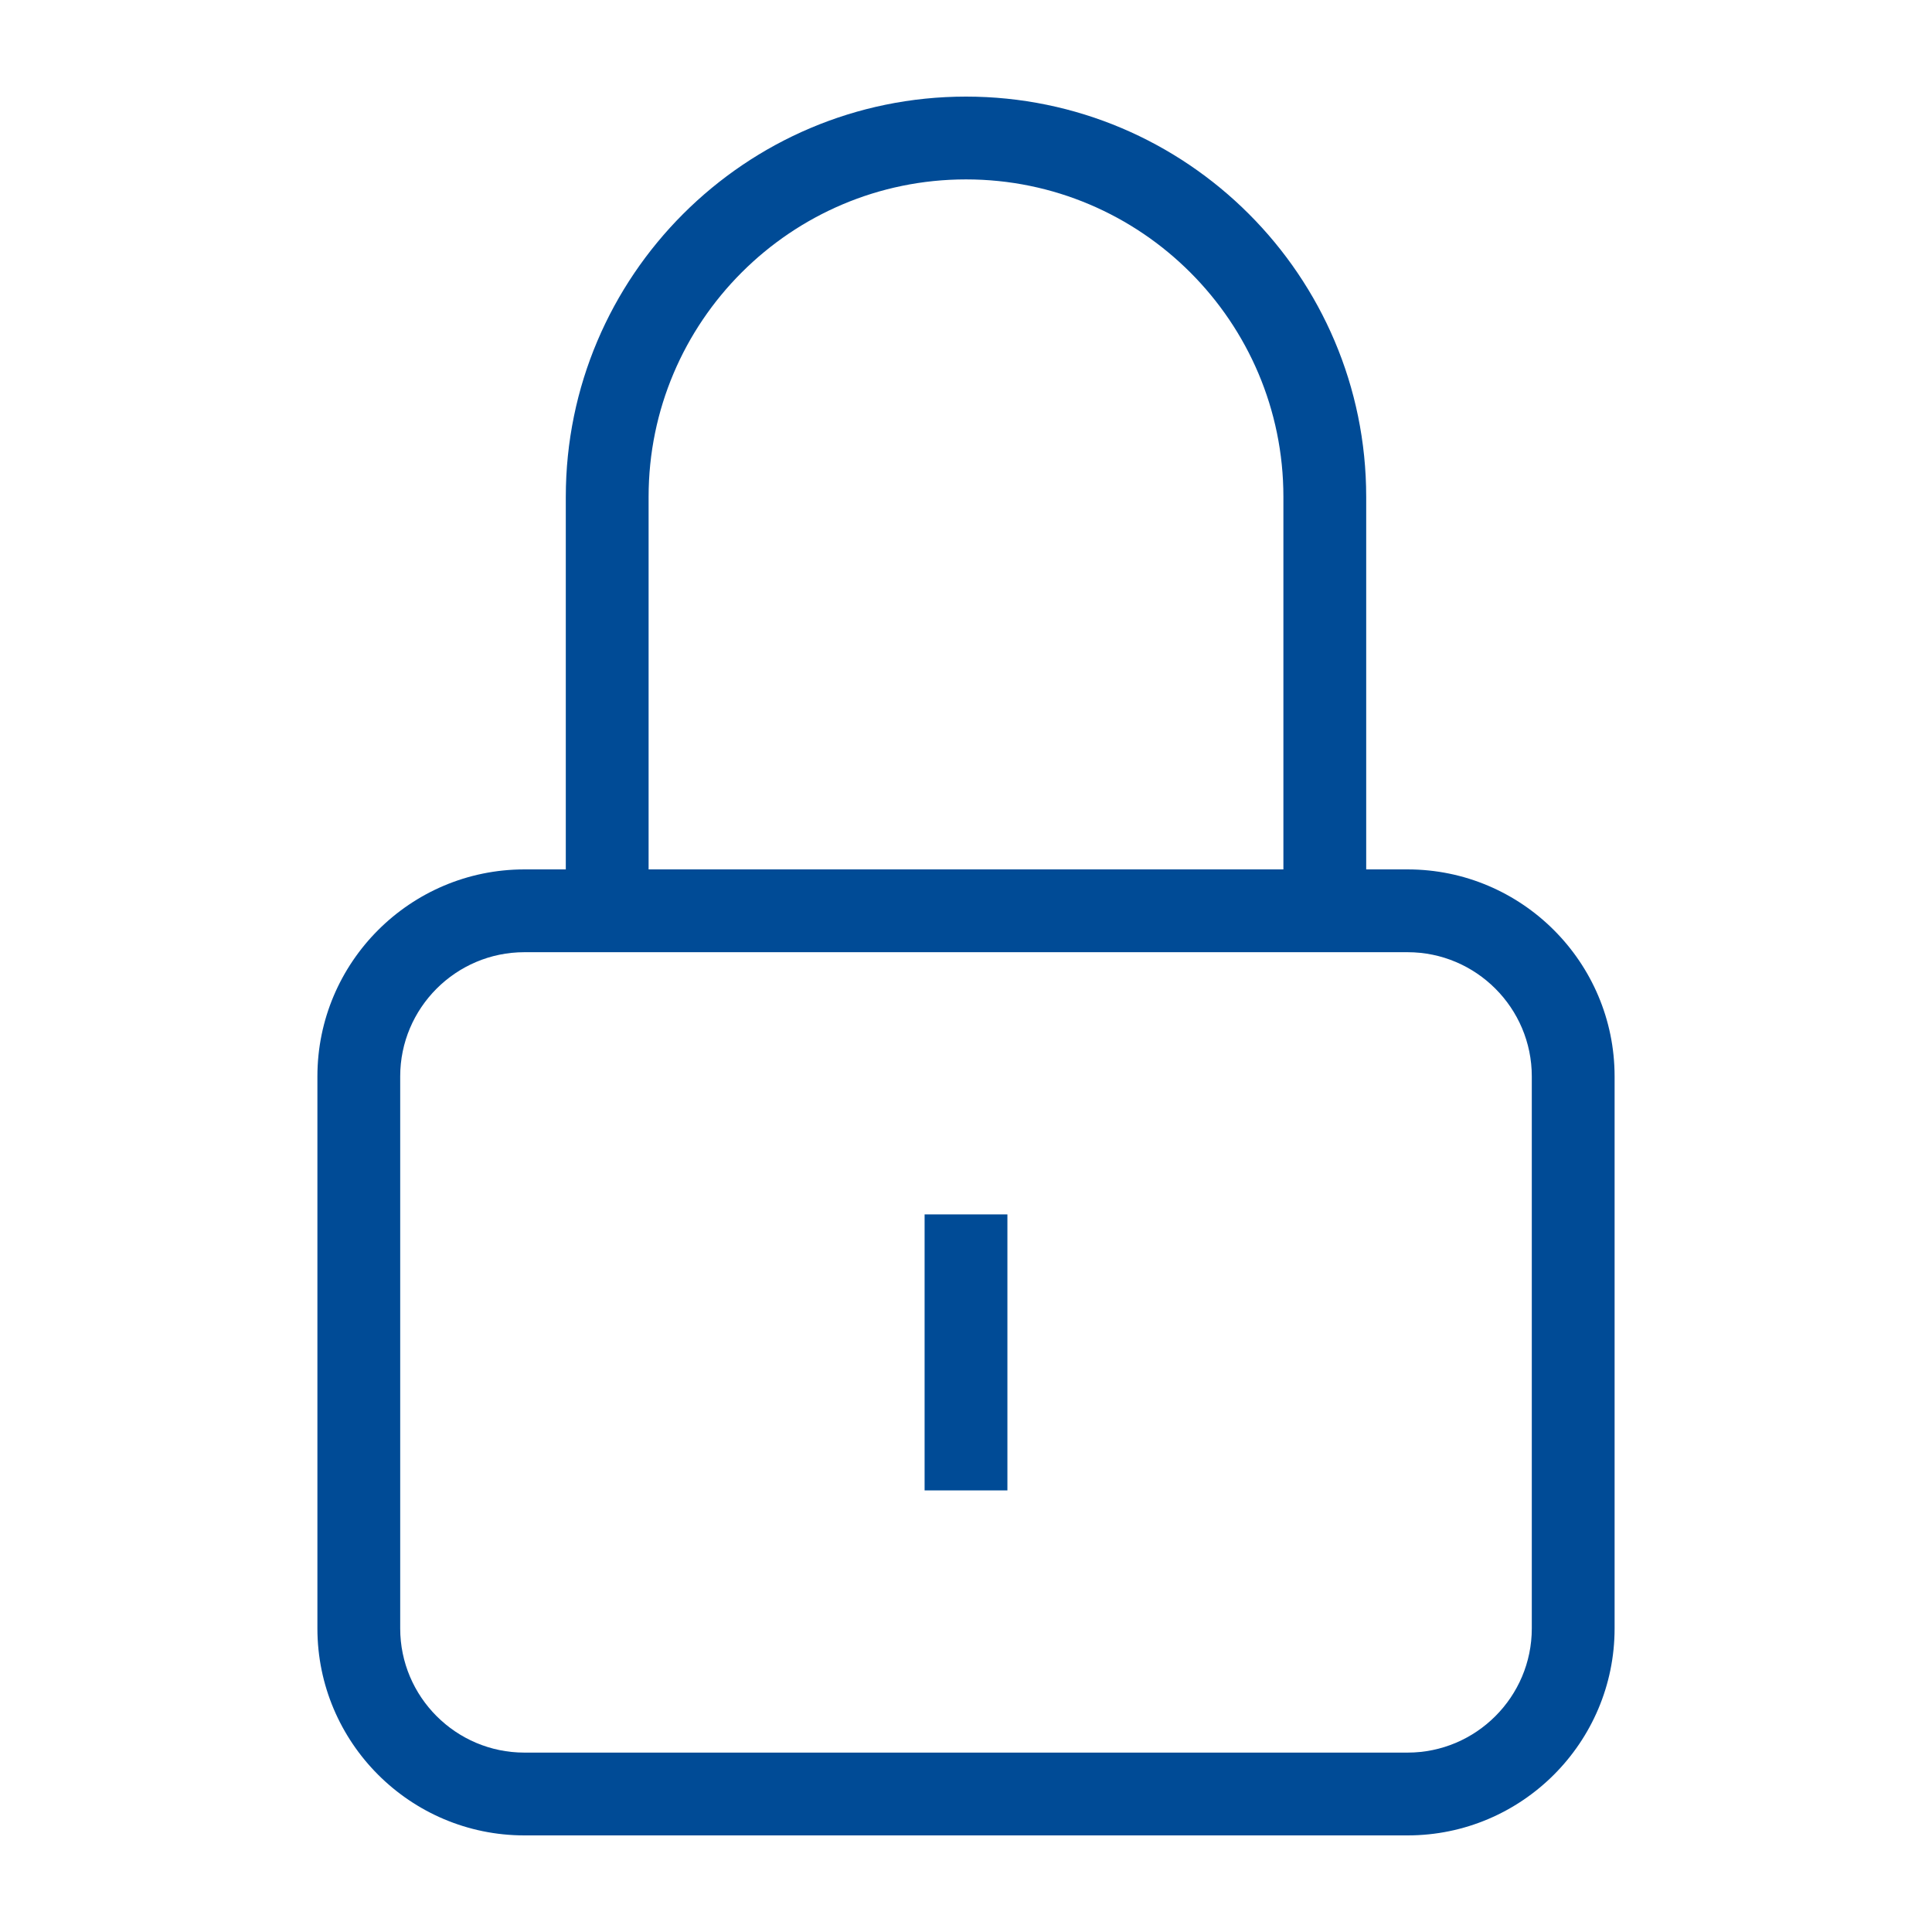 <?xml version="1.0" encoding="utf-8"?>
<!-- Generator: Adobe Illustrator 16.0.0, SVG Export Plug-In . SVG Version: 6.00 Build 0)  -->
<svg version="1.2" baseProfile="tiny" id="Ebene_1" xmlns="http://www.w3.org/2000/svg" xmlns:xlink="http://www.w3.org/1999/xlink"
	 x="0px" y="0px" width="35px" height="35px" viewBox="0 0 35 35" xml:space="preserve">
<g>
	<g>
		<g>
			<path fill="#004B96" d="M24.75,16.5h-1.5V9c0-3.171-2.58-5.75-5.75-5.75S11.75,5.829,11.75,9v7.5h-1.5V9
				c0-3.998,3.252-7.25,7.25-7.25S24.75,5.002,24.75,9V16.5z"/>
		</g>
	</g>
	<g>
		<g>
			<rect x="16.75" y="22" fill="#004B96" width="1.5" height="5"/>
		</g>
	</g>
	<g>
		<g>
			<path fill="#004B96" d="M25.5,33.25h-16c-2.068,0-3.75-1.682-3.75-3.75v-10c0-2.068,1.682-3.75,3.75-3.75h16
				c2.068,0,3.75,1.682,3.75,3.75v10C29.25,31.568,27.568,33.25,25.5,33.25z M9.5,17.25c-1.24,0-2.25,1.01-2.25,2.25v10
				c0,1.24,1.01,2.25,2.25,2.25h16c1.24,0,2.25-1.01,2.25-2.25v-10c0-1.24-1.01-2.25-2.25-2.25H9.5z"/>
		</g>
	</g>
</g>
</svg>
